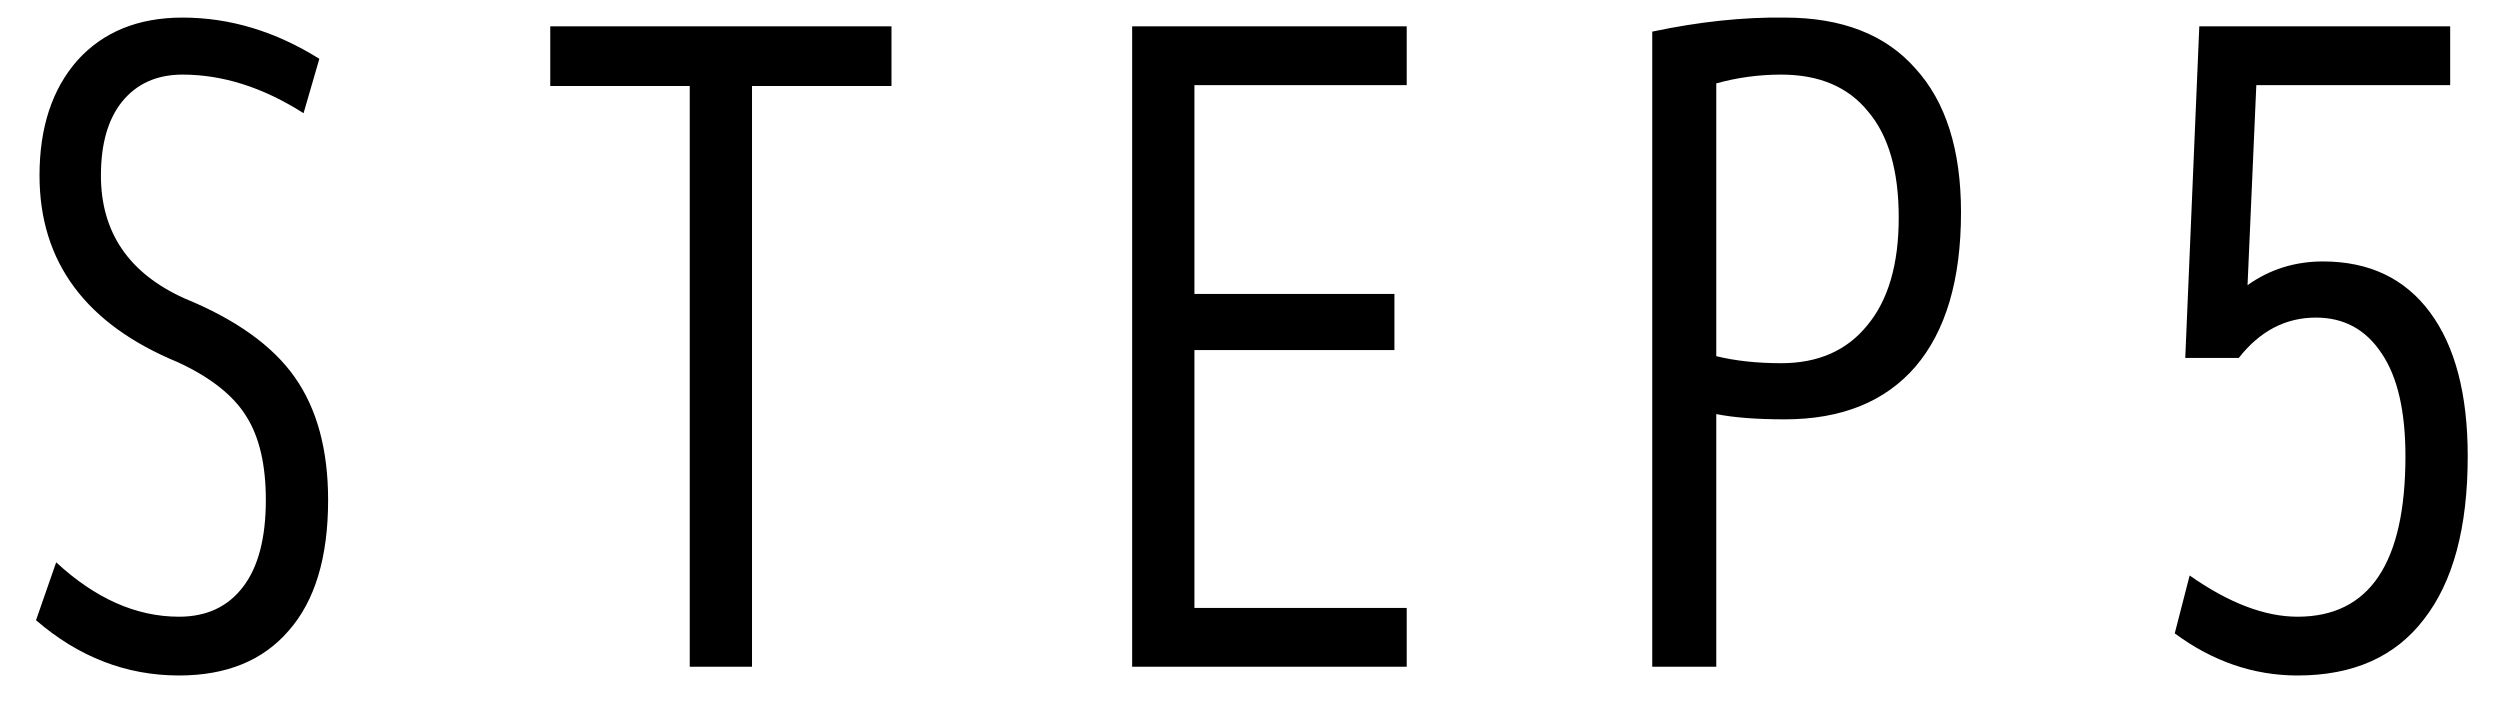 <svg width="57" height="16" viewBox="0 0 57 16" fill="none" xmlns="http://www.w3.org/2000/svg">
<path d="M4.161 1.701C3.575 1.701 3.115 1.908 2.781 2.321C2.461 2.721 2.301 3.281 2.301 4.001C2.301 5.295 2.935 6.228 4.201 6.801C5.375 7.281 6.215 7.881 6.721 8.601C7.228 9.321 7.481 10.255 7.481 11.401C7.481 12.708 7.181 13.701 6.581 14.381C5.995 15.061 5.161 15.401 4.081 15.401C2.881 15.401 1.795 14.981 0.821 14.141L1.281 12.821C2.175 13.648 3.108 14.061 4.081 14.061C4.708 14.061 5.195 13.835 5.541 13.381C5.888 12.928 6.061 12.268 6.061 11.401C6.061 10.601 5.915 9.968 5.621 9.501C5.328 9.021 4.808 8.608 4.061 8.261C1.955 7.394 0.901 5.974 0.901 4.001C0.901 2.908 1.188 2.034 1.761 1.381C2.348 0.728 3.148 0.401 4.161 0.401C5.241 0.401 6.281 0.715 7.281 1.341L6.921 2.581C6.001 1.994 5.081 1.701 4.161 1.701ZM12.546 0.601H20.326V1.961H17.146V15.201H15.726V1.961H12.546V0.601ZM27.233 1.941V6.701H31.793V7.981H27.233V13.861H32.073V15.201H25.813V0.601H32.073V1.941H27.233ZM37.671 0.721C38.738 0.495 39.745 0.388 40.691 0.401C41.998 0.401 42.991 0.788 43.671 1.561C44.365 2.321 44.711 3.415 44.711 4.841C44.711 6.375 44.365 7.548 43.671 8.361C42.978 9.161 41.985 9.561 40.691 9.561C40.051 9.561 39.531 9.521 39.131 9.441V15.201H37.671V0.721ZM39.131 8.121C39.571 8.228 40.065 8.281 40.611 8.281C41.451 8.281 42.105 7.995 42.571 7.421C43.051 6.848 43.291 6.028 43.291 4.961C43.291 3.894 43.058 3.088 42.591 2.541C42.138 1.981 41.478 1.701 40.611 1.701C40.105 1.701 39.611 1.768 39.131 1.901V8.121ZM55.864 1.941H51.444L51.244 6.501C51.751 6.141 52.324 5.961 52.964 5.961C54.017 5.961 54.831 6.348 55.404 7.121C55.977 7.894 56.264 8.988 56.264 10.401C56.264 12.028 55.931 13.268 55.264 14.121C54.611 14.975 53.651 15.401 52.384 15.401C51.384 15.401 50.451 15.081 49.584 14.441L49.924 13.121C50.817 13.748 51.637 14.061 52.384 14.061C54.024 14.061 54.844 12.841 54.844 10.401C54.844 9.375 54.664 8.595 54.304 8.061C53.944 7.514 53.444 7.241 52.804 7.241C52.111 7.241 51.524 7.548 51.044 8.161H49.824L50.144 0.601H55.864V1.941Z" fill="black"/>
</svg>
